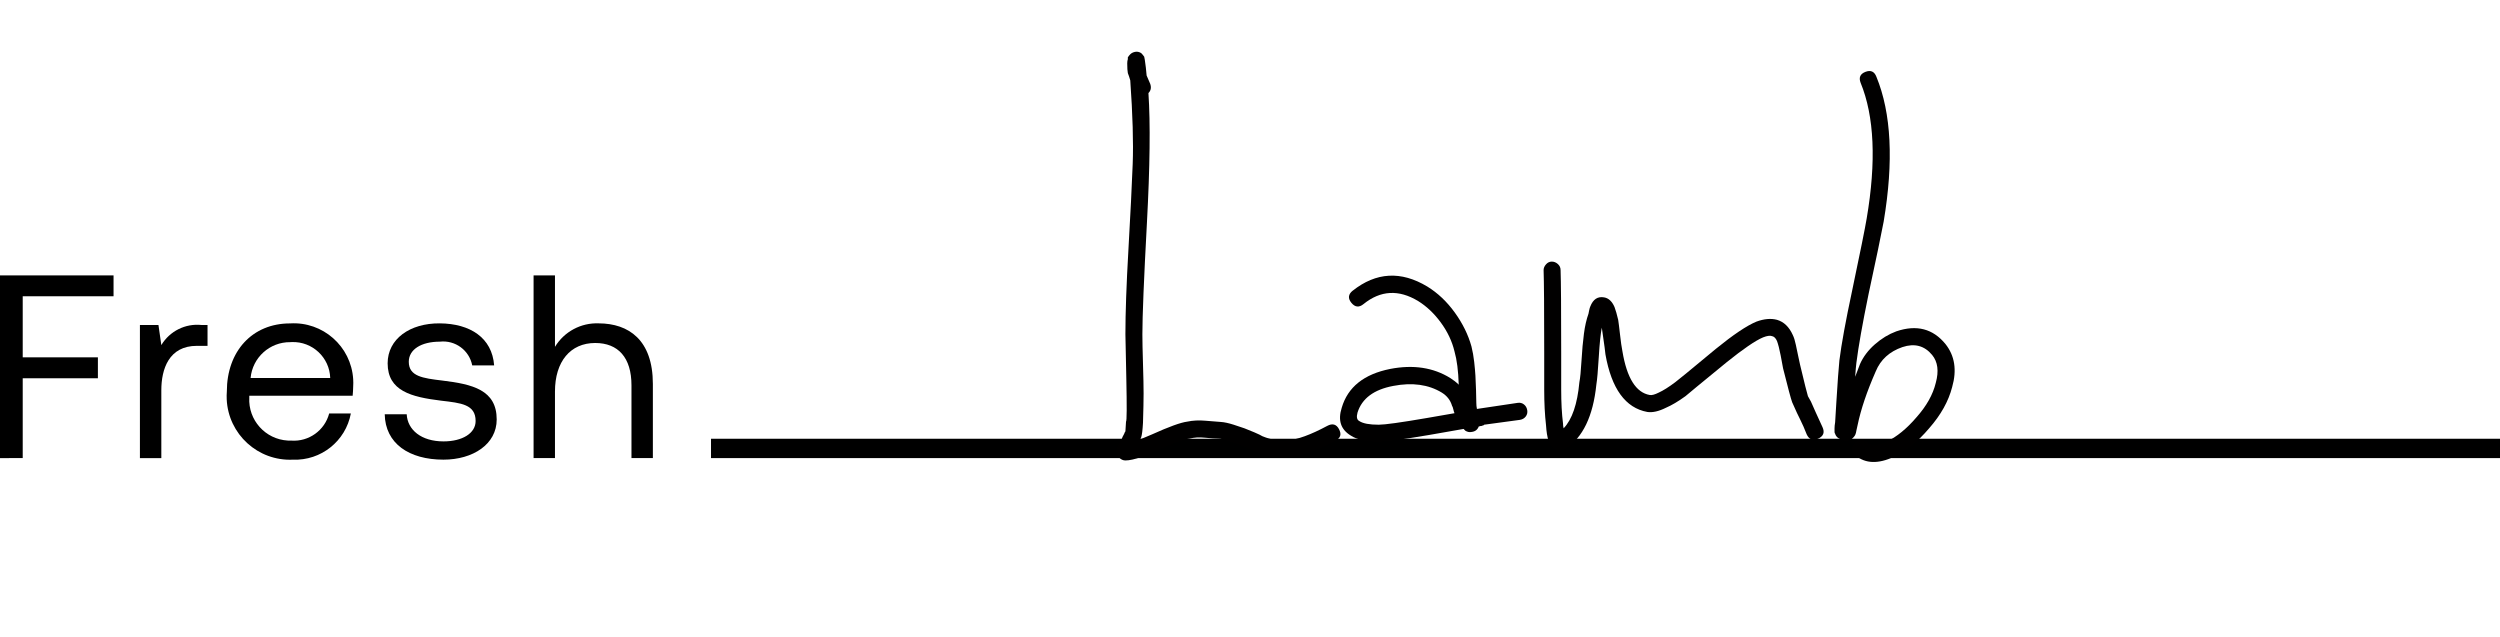 <?xml version="1.0" encoding="UTF-8"?>
<svg id="a" data-name="Layer 1" xmlns="http://www.w3.org/2000/svg" width="5.664cm" height="1.443cm" viewBox="0 0 160.553 40.898">
  <g id="b" data-name="text chicken">
    <g id="c" data-name="Group 7278">
      <g id="d" data-name="Group 19">
        <path id="e" data-name="Path 86" d="m0,17.682h7.292v1.341H1.459v3.923h4.828v1.342H1.459v5.129H0v-11.735Z"/>
        <path id="f" data-name="Path 87" d="m13.328,20.868v1.34h-.687c-1.794,0-2.28,1.492-2.28,2.851v4.358h-1.375v-8.549h1.19l.185,1.29c.537-.895,1.544-1.398,2.582-1.29h.385Z"/>
        <path id="g" data-name="Path 88" d="m14.568,25.142c0-2.6,1.643-4.375,4.057-4.375,2.109-.132,3.925,1.471,4.057,3.58.01.159.01.318,0,.477,0,.183-.017.385-.034.586h-6.638v.118c-.079,1.447,1.03,2.684,2.477,2.763.074.004.149.005.223.003,1.124.078,2.144-.654,2.43-1.743h1.392c-.332,1.776-1.917,3.039-3.722,2.967-2.244.103-4.146-1.632-4.25-3.875-.008-.167-.005-.334.008-.501Zm6.639-.871c-.042-1.316-1.144-2.348-2.46-2.306-.035.001-.07.003-.105.006-1.319-.014-2.427.987-2.548,2.3h5.113Z"/>
        <path id="h" data-name="Path 89" d="m26.119,26.601c.051,1.005.939,1.743,2.364,1.743,1.207,0,2.062-.52,2.062-1.308,0-1.073-.938-1.157-2.213-1.307-1.911-.234-3.437-.62-3.437-2.4,0-1.56,1.425-2.582,3.353-2.565,1.945.017,3.353.921,3.487,2.7h-1.408c-.189-.973-1.094-1.637-2.079-1.525-1.19,0-1.995.5-1.995,1.29,0,.94.9,1.057,2.146,1.207,1.944.235,3.5.6,3.5,2.5,0,1.592-1.526,2.581-3.419,2.581-2.213,0-3.738-1.039-3.772-2.917h1.412Z"/>
        <path id="i" data-name="Path 90" d="m41.928,24.656v4.761h-1.374v-4.677c0-1.777-.855-2.715-2.33-2.715-1.593,0-2.583,1.19-2.583,3.117v4.275h-1.374v-11.735h1.374v4.59c.594-.978,1.673-1.556,2.817-1.508,1.911.008,3.47,1.059,3.47,3.892Z"/>
        <rect id="j" data-name="Rectangle 3" x="45.662" y="28.174" width="114.891" height="1.243"/>
      </g>
    </g>
  </g>
  <g>
    <path d="m73.245,28.206c.13-.052.376-.156.74-.312,1.09-.493,1.842-.765,2.258-.818.363-.078.759-.097,1.187-.058.428.039.752.065.973.078.22.013.493.072.818.175.324.104.558.182.701.234.142.052.35.136.623.253.273.117.448.201.526.253.571.234,1.103.325,1.596.272.648-.052,1.505-.363,2.569-.934.337-.181.59-.11.759.214.168.325.097.564-.214.72-1.168.649-2.18,1.012-3.036,1.09-.649.052-1.337-.065-2.063-.35-.13-.052-.325-.136-.584-.253-.26-.117-.448-.195-.564-.234s-.318-.11-.603-.214c-.286-.103-.519-.156-.701-.156s-.461-.019-.837-.058c-.376-.039-.707-.019-.993.058-.311.026-.973.26-1.985.701-.493.234-.856.389-1.09.467-.442.156-.792.234-1.051.234-.156,0-.292-.065-.409-.195-.117-.13-.175-.285-.175-.467.026-.103.078-.22.156-.35.052-.078.091-.156.117-.234l.039-.039c.052-.156.117-.298.195-.428.026-.078.052-.13.078-.156,0-.025.013-.234.039-.623.052-.025.058-.96.019-2.803-.039-1.842-.058-2.777-.058-2.803,0-1.375.064-3.198.195-5.47.13-2.271.22-4.094.273-5.47.052-1.375,0-3.166-.156-5.372-.052-.181-.104-.337-.156-.467-.026-.13-.039-.337-.039-.623,0-.103.013-.195.039-.273v-.117c.052-.078.103-.142.156-.195.078-.078.181-.13.311-.156.13-.026.259,0,.389.078.078.078.142.156.195.234,0,.026.006.058.019.097.013.039.019.072.019.097.052.338.091.675.117,1.012.13.312.207.493.234.545.078.234.039.428-.117.584.13,1.947.097,4.724-.097,8.331-.195,3.608-.292,5.995-.292,7.163,0,.415.013,1.045.039,1.888.026.844.039,1.479.039,1.908s-.013,1.058-.039,1.888c-.026.467-.065.779-.117.934-.026.026-.039.065-.039.117Z" fill="#010000"/>
    <path d="m86.87,18.668c1.505-1.193,3.101-1.285,4.788-.272.675.415,1.265.973,1.771,1.674.506.701.863,1.428,1.071,2.18.078.312.136.642.175.993.039.35.064.642.078.876.013.234.026.539.039.915.013.376.019.656.019.837,0,.13.013.26.039.389l2.608-.389c.156-.026.292.007.409.097.117.091.188.214.214.37.026.156-.007.292-.097.409-.091.117-.214.189-.37.214l-2.297.311-.039.039c-.026,0-.065.013-.117.039-.052,0-.117.013-.195.039-.078.208-.234.325-.467.35-.13.026-.26,0-.389-.078l-.117-.117-2.219.389c-1.687.286-2.764.428-3.231.428-.805,0-1.401-.13-1.791-.389-.648-.389-.843-.986-.584-1.791.389-1.324,1.427-2.154,3.114-2.491,1.479-.285,2.764-.091,3.854.584.207.13.389.272.545.428-.026-.882-.117-1.596-.273-2.141-.156-.648-.448-1.265-.876-1.849-.428-.584-.915-1.044-1.46-1.382-1.246-.752-2.414-.687-3.504.195-.286.234-.545.208-.779-.078-.234-.285-.208-.545.078-.779Zm6.54,7.864c-.026-.052-.052-.136-.078-.253-.026-.117-.052-.188-.078-.214-.104-.363-.325-.648-.662-.856-.856-.519-1.895-.662-3.114-.428-1.246.234-2.012.805-2.297,1.713-.078.286-.039.467.117.545.234.156.648.234,1.246.234.389,0,1.414-.142,3.075-.428l1.791-.311Z" fill="#010000"/>
    <path d="m100.223,17.345c.026.727.039,2.505.039,5.333v2.336c0,.831.039,1.557.117,2.18,0,.104.013.208.039.311.545-.571.882-1.557,1.012-2.959.052-.259.097-.72.136-1.382.039-.662.091-1.239.156-1.732.064-.493.162-.921.292-1.285,0-.025.013-.091.039-.195.026-.13.052-.22.078-.272.181-.467.48-.662.895-.584.285.052.506.26.662.623.078.208.156.481.234.818.026.156.064.467.117.934.052.467.103.831.156,1.09.285,1.713.869,2.647,1.752,2.803.13.026.324-.025.584-.156.285-.13.636-.35,1.051-.662.052-.025.921-.74,2.608-2.141,1.116-.908,1.985-1.492,2.608-1.752.493-.181.934-.22,1.324-.117.441.13.779.454,1.012.973.078.156.142.364.195.623l.156.74c.052.26.091.442.117.545.285,1.194.454,1.869.506,2.024.052.104.117.221.195.35l.311.701.428.934c.156.338.064.584-.273.74-.338.156-.584.065-.74-.273-.13-.337-.272-.662-.428-.973-.156-.312-.266-.545-.331-.701-.065-.156-.124-.285-.175-.389-.078-.207-.272-.934-.584-2.18-.026-.156-.078-.434-.156-.837-.078-.402-.156-.707-.234-.915-.078-.181-.182-.285-.311-.312-.13-.052-.325-.025-.584.078-.493.208-1.272.74-2.336,1.596-1.713,1.402-2.595,2.128-2.647,2.18-.467.338-.883.584-1.246.74-.467.234-.87.325-1.207.273-1.401-.259-2.297-1.492-2.686-3.698-.026-.259-.072-.603-.136-1.032-.065-.428-.097-.655-.097-.681-.078.389-.143,1.019-.195,1.888-.052.87-.104,1.46-.156,1.771-.208,2.024-.87,3.4-1.985,4.126-.156.078-.311.104-.467.078-.13,0-.26-.064-.389-.195-.078-.103-.156-.246-.234-.428-.078-.233-.13-.558-.156-.973-.078-.675-.117-1.44-.117-2.297v-2.336c0-2.828-.013-4.606-.039-5.333,0-.13.052-.253.156-.37.103-.117.227-.175.37-.175s.272.052.389.156c.117.104.175.233.175.389Z" fill="#010000"/>
    <path d="m120.504,4.926c.96,2.336,1.116,5.437.467,9.304-.156.831-.481,2.388-.973,4.671-.389,1.895-.649,3.361-.779,4.399-.026.208-.052.506-.078.895l.311-.818c.207-.467.526-.889.954-1.265.428-.376.889-.655,1.382-.837,1.297-.441,2.349-.168,3.153.818.597.753.74,1.674.428,2.764-.234.909-.727,1.791-1.479,2.647-.727.856-1.479,1.467-2.258,1.83-1.012.467-1.83.441-2.453-.078-.286-.234-.311-.493-.078-.779.234-.285.493-.312.779-.078.259.234.687.221,1.285-.039.648-.311,1.285-.83,1.907-1.557.648-.726,1.064-1.466,1.246-2.219.207-.752.13-1.349-.234-1.791-.493-.597-1.129-.765-1.908-.506-.831.286-1.401.805-1.713,1.557-.571,1.298-.96,2.453-1.168,3.465-.052.208-.078.325-.078.35-.026.182-.078.312-.156.389-.078.104-.182.182-.311.233-.13.026-.26.026-.389,0-.078-.025-.182-.078-.311-.156-.104-.078-.169-.168-.195-.272-.026-.026-.039-.065-.039-.117v-.234c0-.103.013-.234.039-.389l.078-1.285c.078-1.271.142-2.167.195-2.686.13-1.038.402-2.53.818-4.477.519-2.465.83-4.01.934-4.633.623-3.659.493-6.566-.389-8.72-.13-.337-.026-.571.311-.701.337-.13.571-.025.701.312Z" fill="#010000"/>
  </g>
</svg>